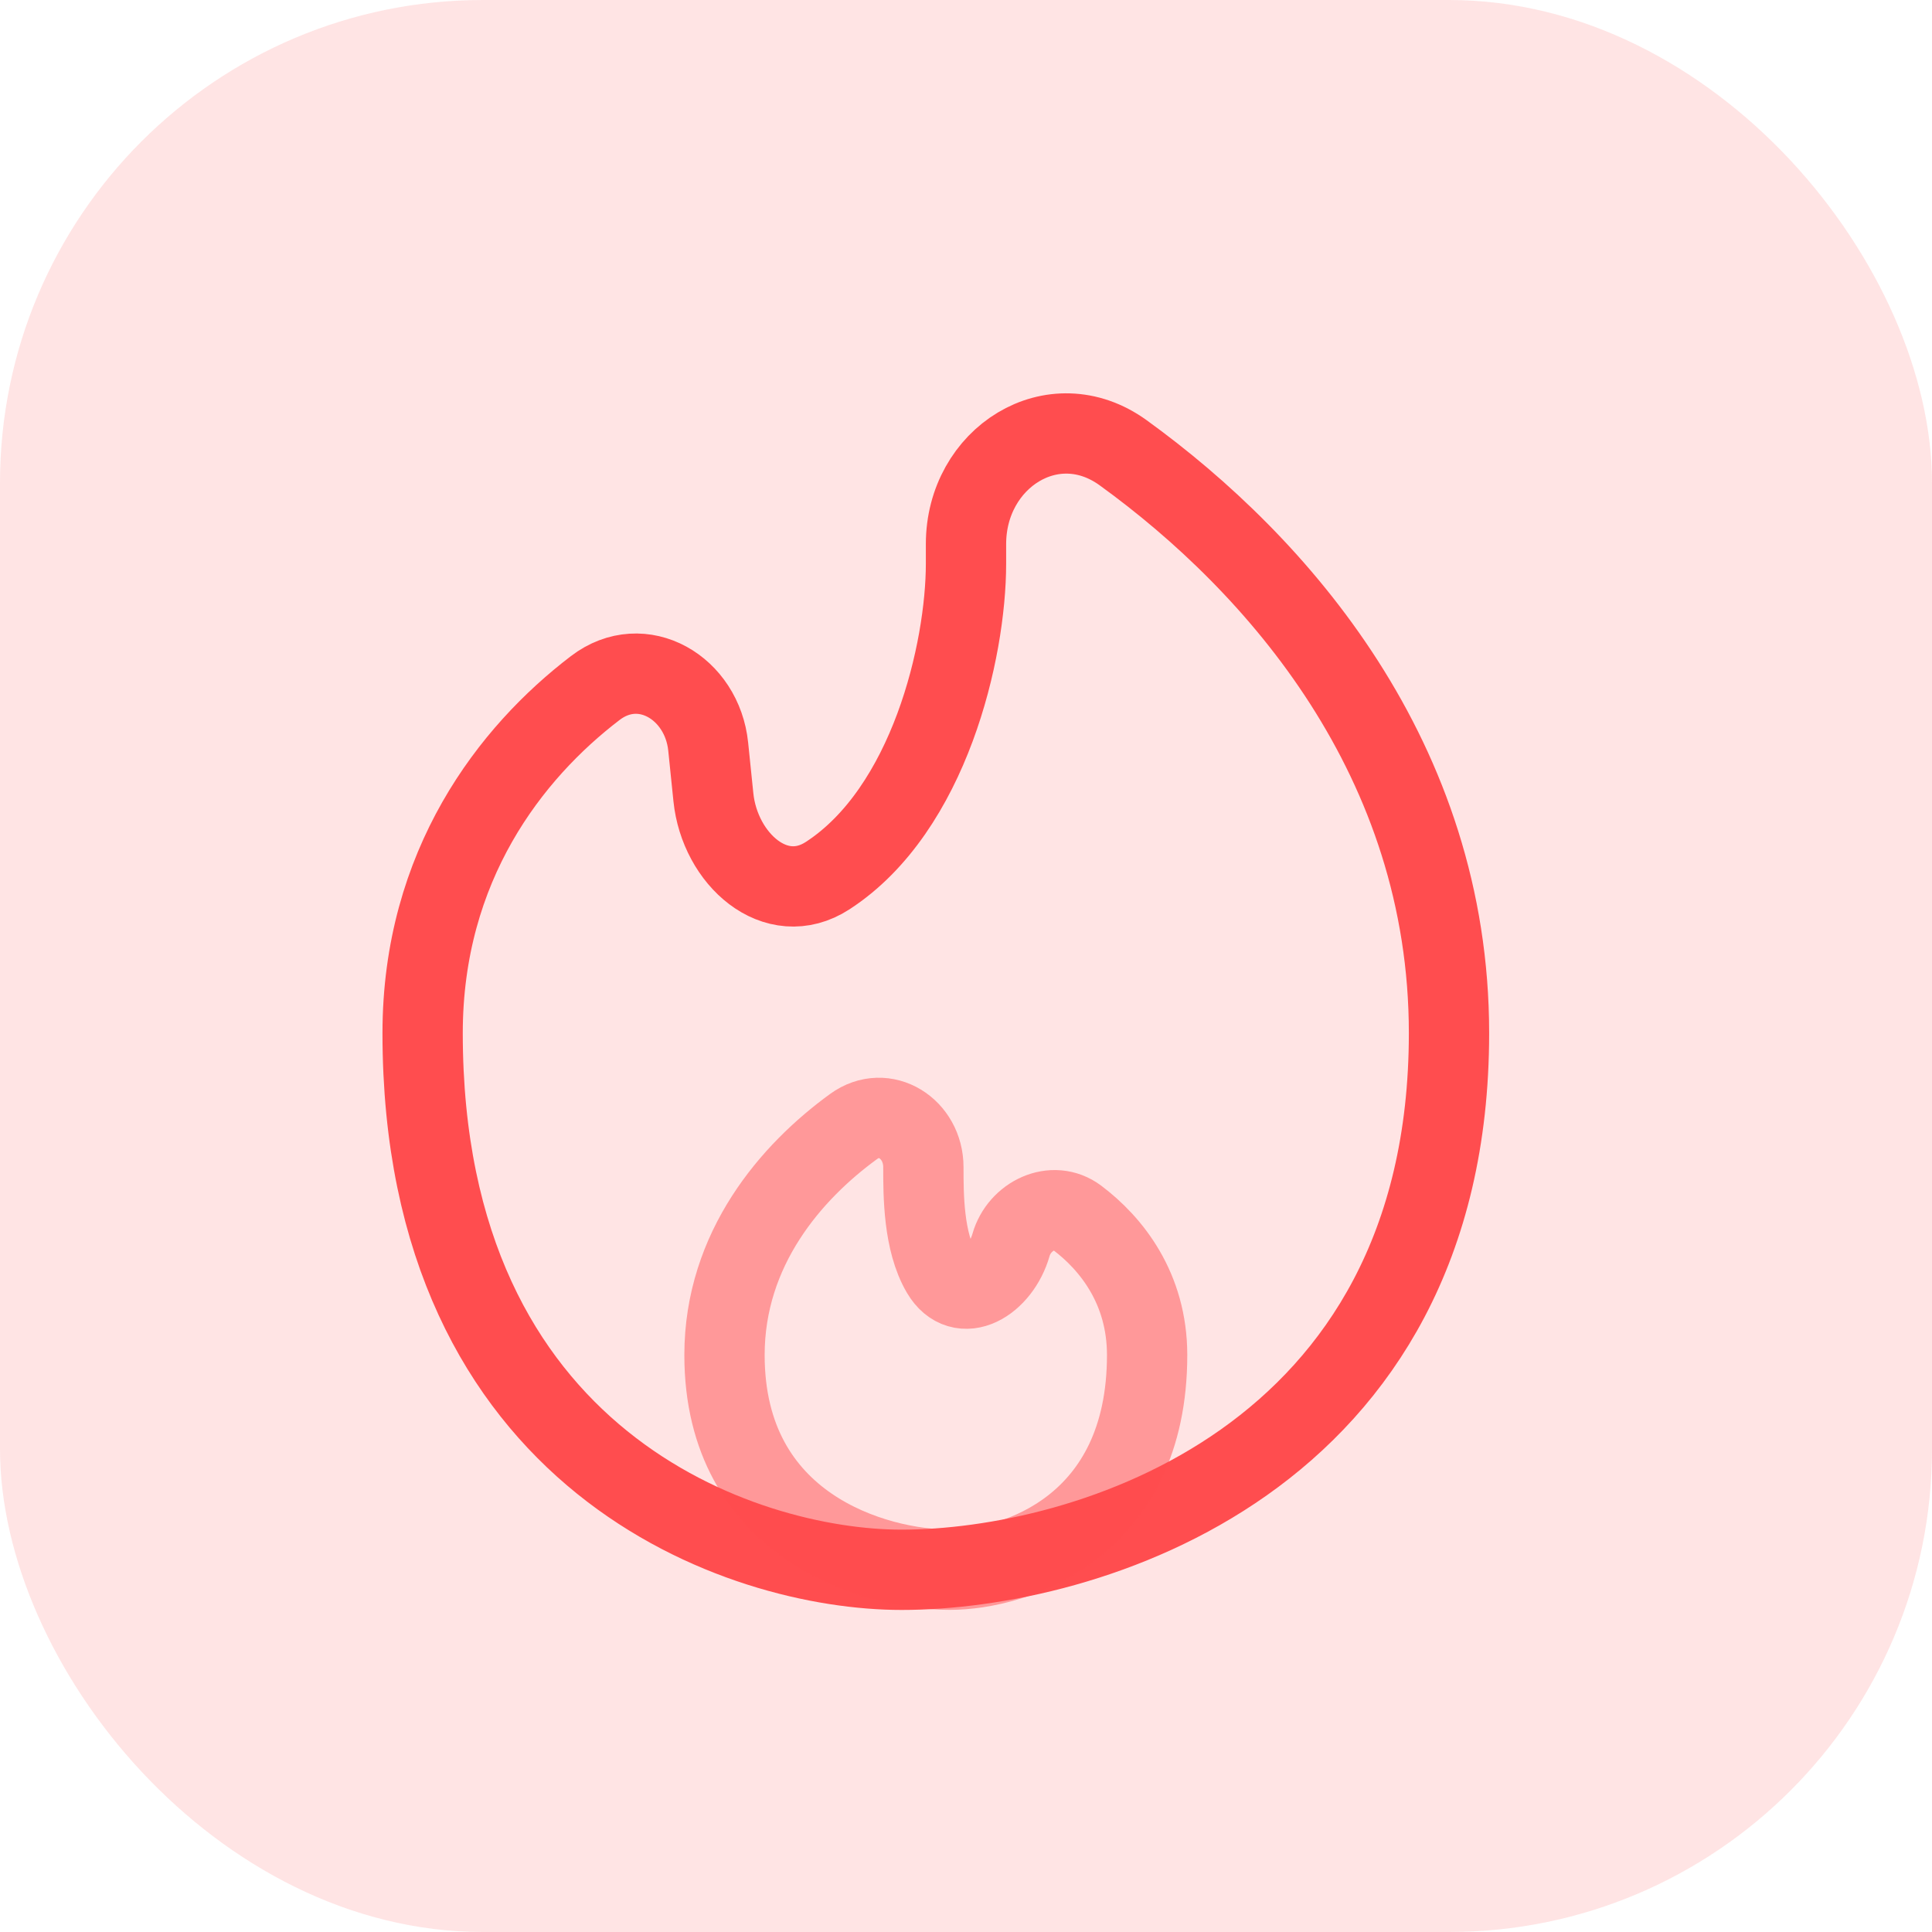 <svg width="80" height="80" viewBox="0 0 80 80" fill="none" xmlns="http://www.w3.org/2000/svg">
<rect width="80" height="80" rx="20" fill="#FF4D4F" fill-opacity="0.15"/>
<path d="M60 42.78C60 60.558 44.889 65.002 37.333 65.002C30.722 65.002 17.5 60.558 17.5 42.78C17.5 35.826 21.154 31.156 24.65 28.489C26.596 27.004 29.076 28.482 29.325 30.917L29.54 33.012C29.801 35.563 32.123 37.654 34.273 36.257C38.484 33.52 40 26.94 40 23.336V22.527C40 18.952 43.609 16.652 46.506 18.747C52.913 23.381 60 31.463 60 42.78Z" stroke="#FF4D4F" stroke-width="3.325"/>
<path opacity="0.5" d="M30 56.109C30 63.22 36.222 64.998 39.333 64.998C42.056 64.998 47.5 63.22 47.5 56.109C47.5 53.356 46.027 51.498 44.601 50.426C43.606 49.678 42.207 50.35 41.865 51.547C41.419 53.107 39.807 54.088 38.986 52.687C38.235 51.407 38.235 49.487 38.235 48.331C38.235 46.74 36.635 45.709 35.347 46.645C32.766 48.52 30 51.701 30 56.109Z" stroke="#FF4D4F" stroke-width="3.325"/>
</svg>
